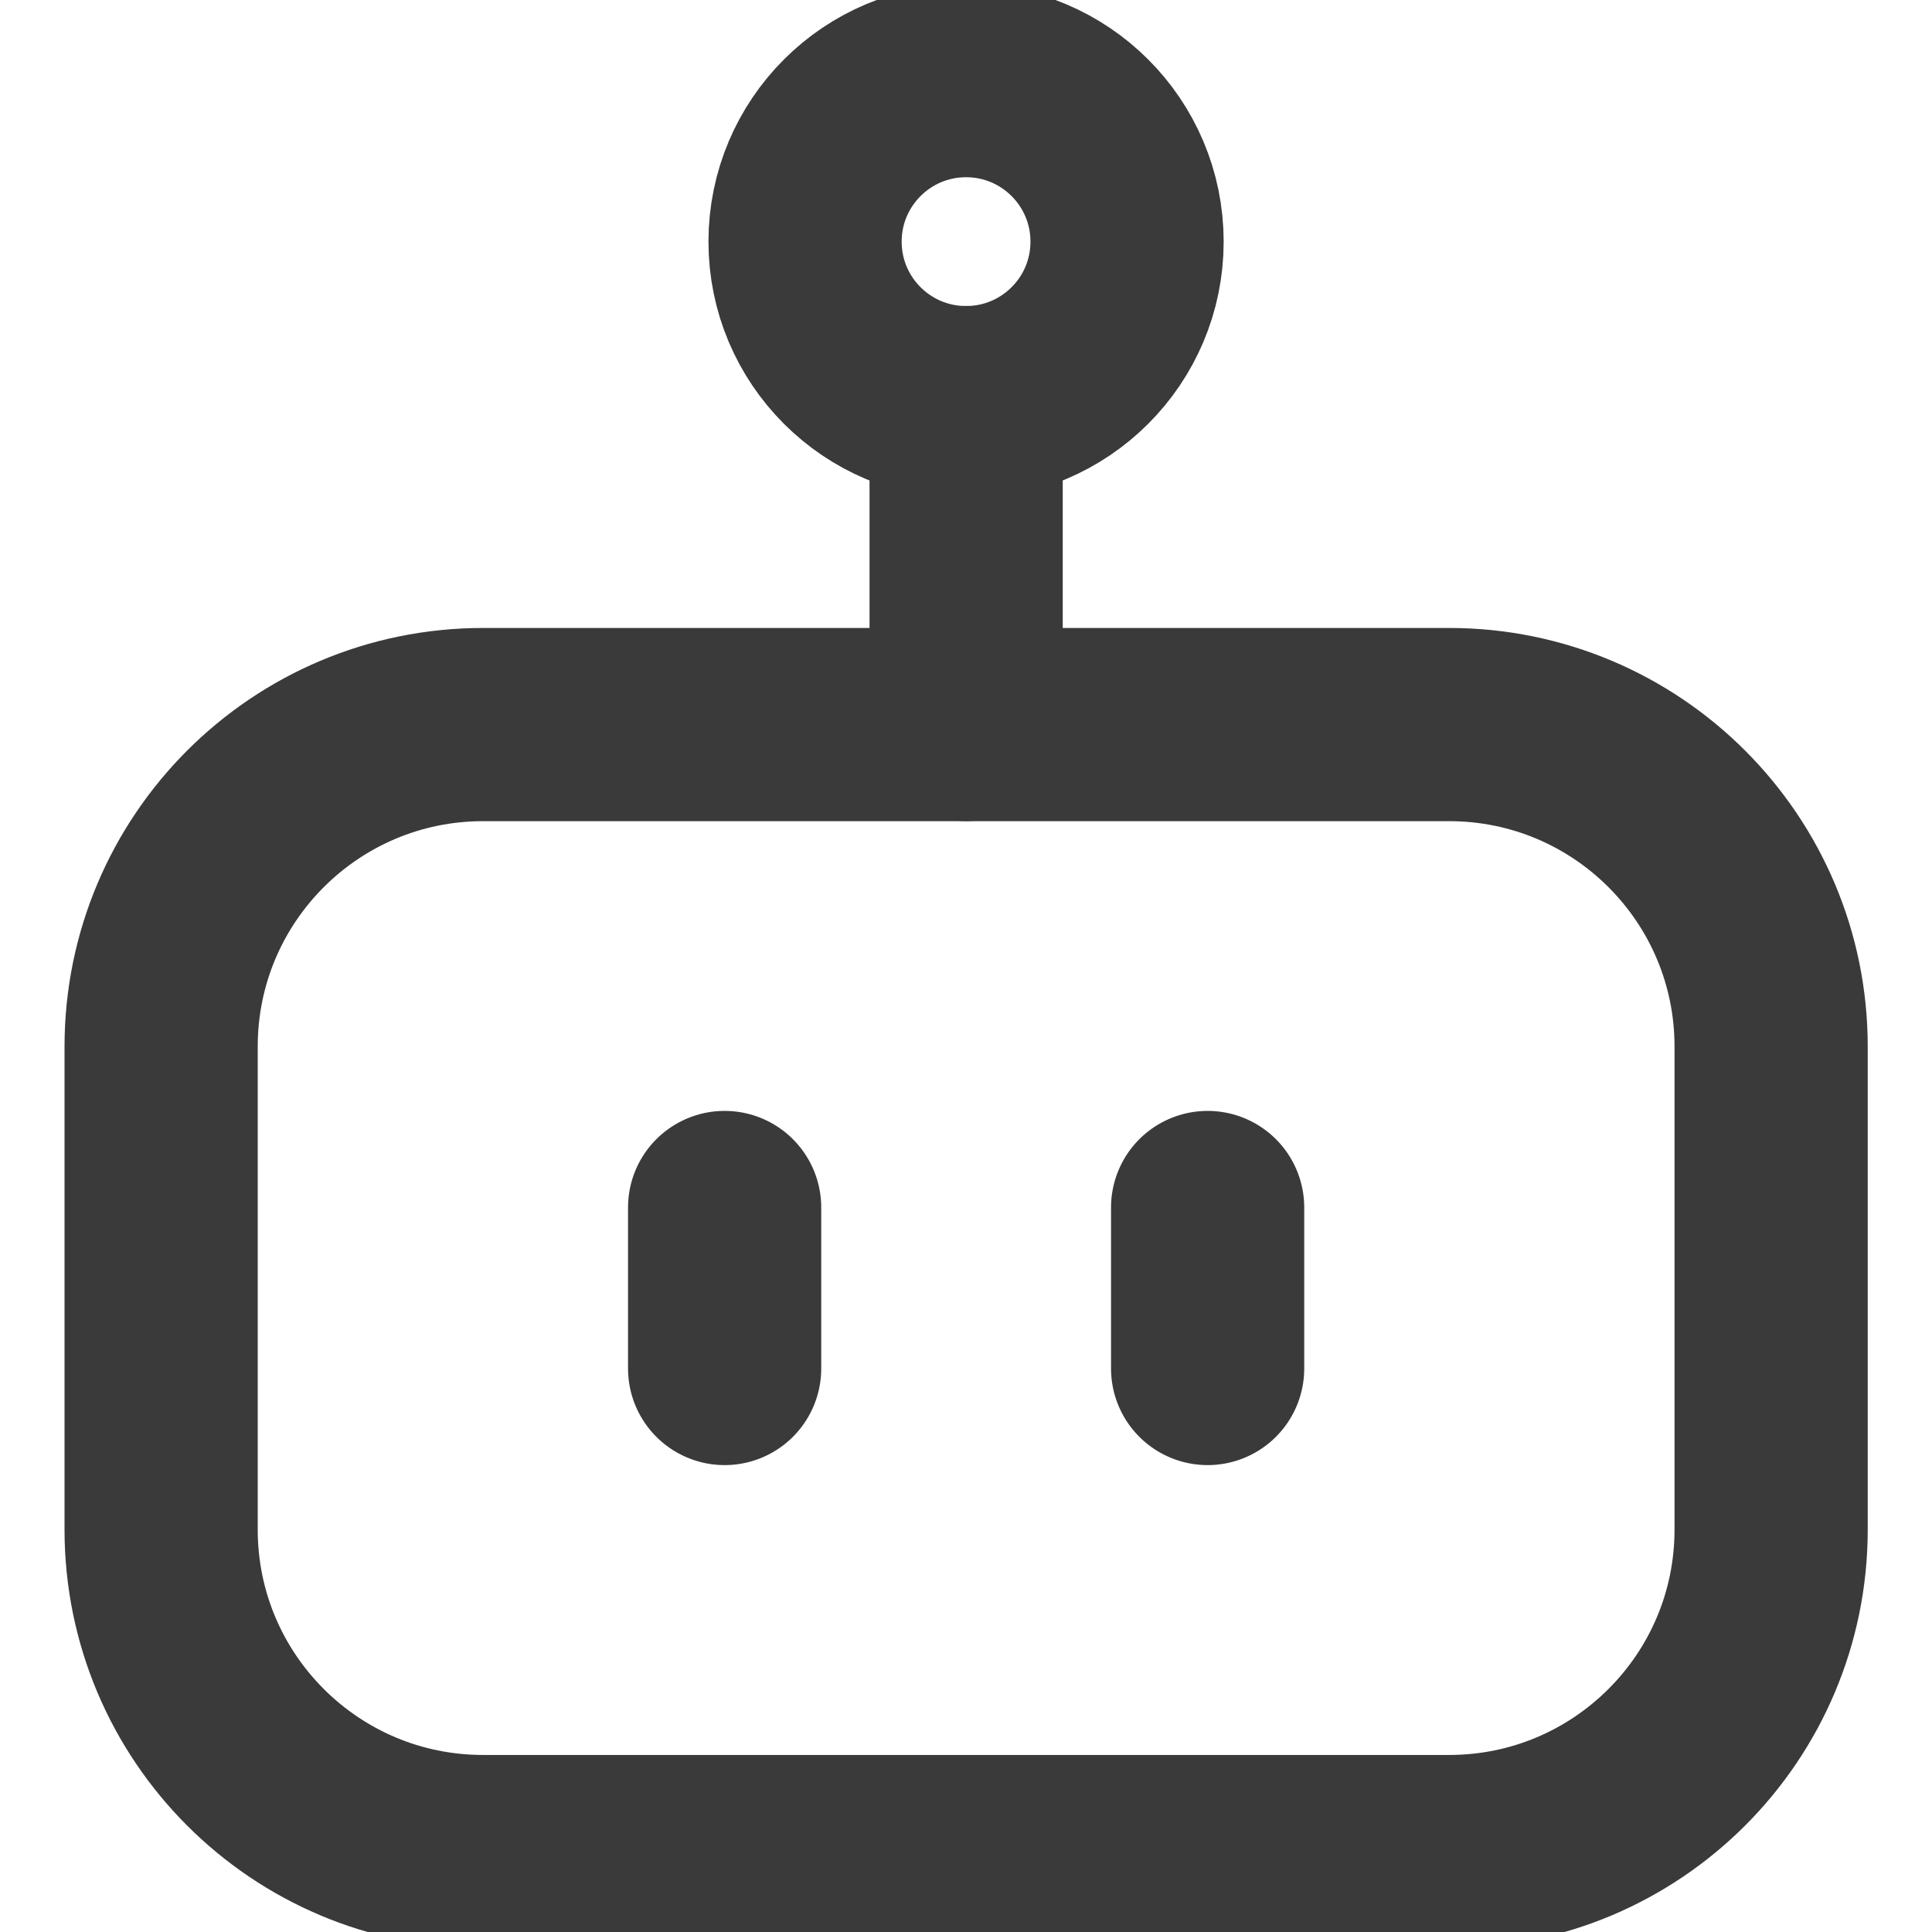 <?xml version="1.0" encoding="utf-8"?>
<svg xmlns="http://www.w3.org/2000/svg" fill="none" height="100%" overflow="visible" preserveAspectRatio="none" style="display: block;" viewBox="0 0 30 30" width="100%">
<g clip-path="url(#clip0_0_107409)" id="meteor-icons:robot">
<g id="Group">
<path d="M22.502 11.251H7.502C4.74 11.251 2.502 13.49 2.502 16.251V23.751C2.502 26.513 4.74 28.751 7.502 28.751H22.502C25.263 28.751 27.502 26.513 27.502 23.751V16.251C27.502 13.49 25.263 11.251 22.502 11.251Z" id="Vector" stroke="#3A3A3A" stroke-linecap="round" stroke-linejoin="round" stroke-width="3"/>
<path d="M15.001 6.252C16.382 6.252 17.501 5.133 17.501 3.752C17.501 2.372 16.382 1.252 15.001 1.252C13.62 1.252 12.501 2.372 12.501 3.752C12.501 5.133 13.62 6.252 15.001 6.252Z" id="Vector_2" stroke="#3A3A3A" stroke-linecap="round" stroke-linejoin="round" stroke-width="3"/>
<path d="M15.002 6.25V11.25M11.252 21.25V18.75M18.752 18.75V21.25" id="Vector_3" stroke="#3A3A3A" stroke-linecap="round" stroke-linejoin="round" stroke-width="3"/>
</g>
</g>
<defs>
<clipPath id="clip0_0_107409">
<rect fill="white" height="30" width="30"/>
</clipPath>
</defs>
</svg>